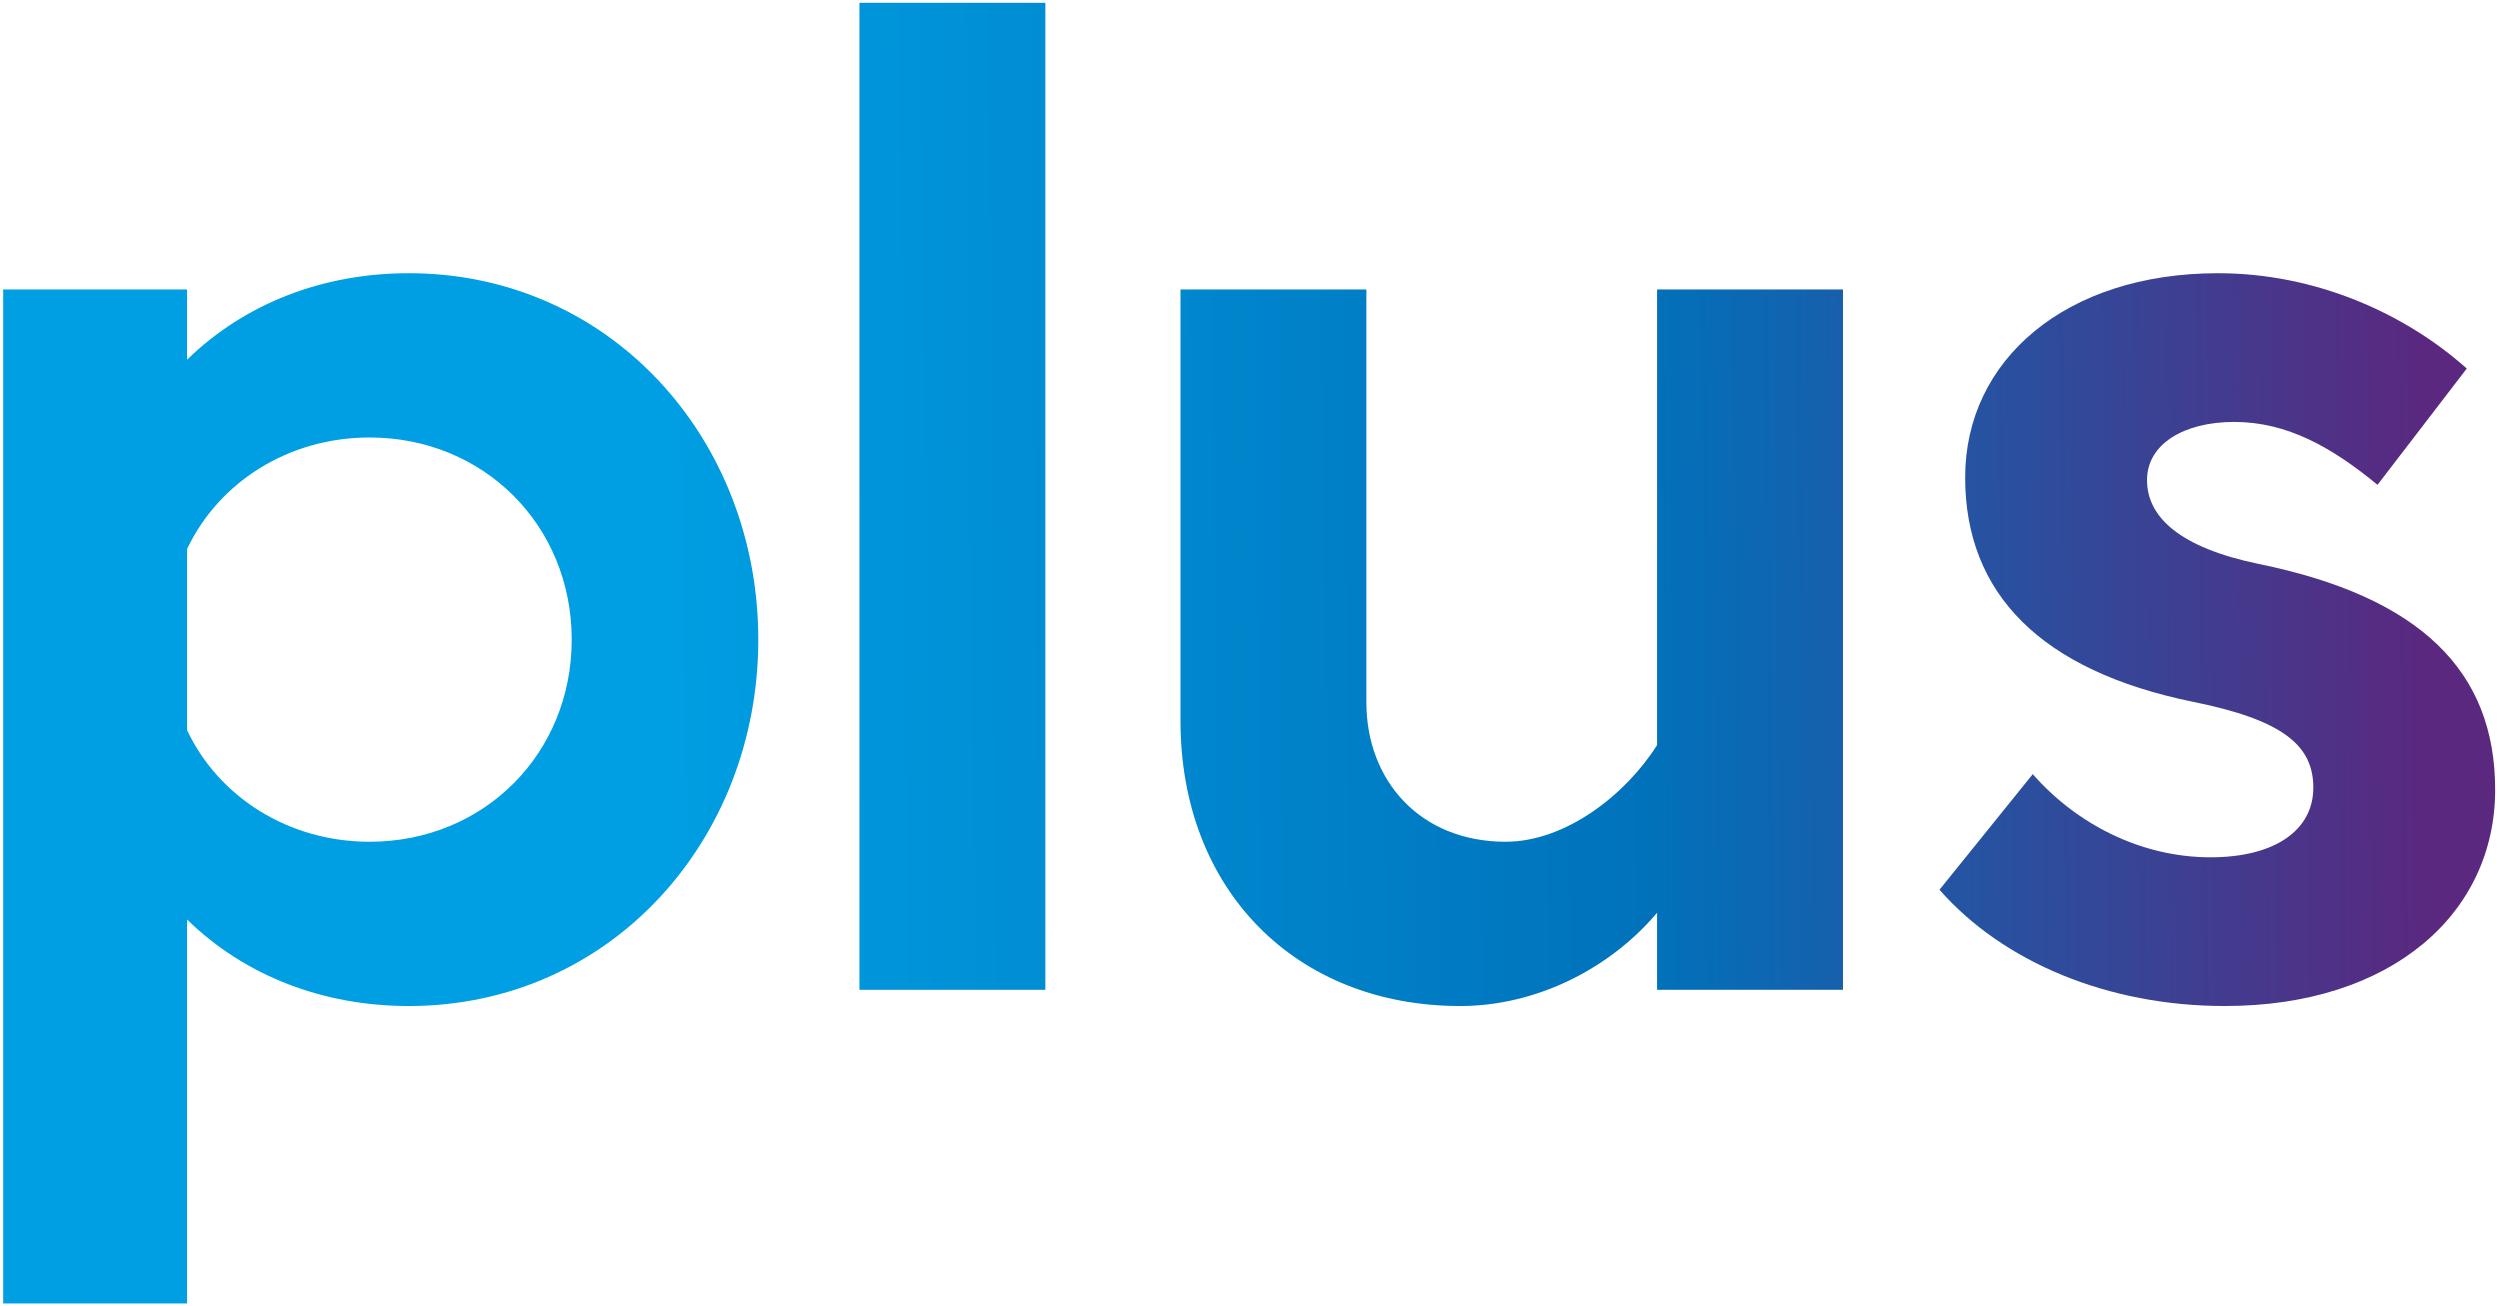 <svg width="490" height="256" viewBox="0 0 490 256" fill="none" xmlns="http://www.w3.org/2000/svg">
<path d="M380.137 174.39L398.422 151.733C406.902 161.405 419.489 168.03 433.269 168.03C445.857 168.03 453.409 162.73 453.409 154.383C453.409 146.168 447.579 141.133 429.824 137.555C400.012 131.46 385.172 116.355 385.172 93.565C385.172 70.51 404.914 53.55 434.727 53.55C453.807 53.55 471.297 61.368 483.487 72.233L465.997 95.023C457.119 87.735 448.374 82.7 437.907 82.7C427.969 82.7 420.814 87.073 420.814 94.095C420.814 101.383 427.307 107.345 442.677 110.525C474.477 117.018 489.052 131.593 489.052 154.78C489.052 179.028 468.779 197.18 436.052 197.18C413.129 197.18 392.592 188.568 380.137 174.39Z" fill="url(#paint0_linear_356_304)"/>
<path d="M324.788 146.035V56.73H361.225V194H324.788V178.895C315.645 189.76 301.203 197.18 286.23 197.18C254.033 197.18 231.375 174.522 231.375 141.265V56.73H267.812V137.687C267.812 152.925 278.28 164.982 295.108 164.982C306.9 164.982 318.693 155.707 324.788 146.035Z" fill="url(#paint1_linear_356_304)"/>
<path d="M168.45 194V0.55H204.888V194H168.45Z" fill="url(#paint2_linear_356_304)"/>
<path d="M72.438 164.983C94.83 164.983 112.055 147.758 112.055 125.365C112.055 102.973 94.83 85.748 72.438 85.748C56.538 85.748 42.89 94.493 36.663 107.61V143.12C42.89 156.238 56.538 164.983 72.438 164.983ZM80.123 53.55C119.608 53.55 148.625 86.013 148.625 125.365C148.625 164.718 119.608 197.18 80.123 197.18C63.428 197.18 48.058 191.35 36.663 180.22V255.48H0.623V56.73H36.663V70.51C48.058 59.38 63.428 53.55 80.123 53.55Z" fill="url(#paint3_linear_356_304)"/>
<defs>
<linearGradient id="paint0_linear_356_304" x1="126.643" y1="25.5" x2="474.619" y2="22.155" gradientUnits="userSpaceOnUse">
<stop stop-color="#009FE3"/>
<stop offset="0.56" stop-color="#0072BB"/>
<stop offset="1" stop-color="#5A287F"/>
</linearGradient>
<linearGradient id="paint1_linear_356_304" x1="126.643" y1="25.5" x2="474.619" y2="22.155" gradientUnits="userSpaceOnUse">
<stop stop-color="#009FE3"/>
<stop offset="0.56" stop-color="#0072BB"/>
<stop offset="1" stop-color="#5A287F"/>
</linearGradient>
<linearGradient id="paint2_linear_356_304" x1="126.643" y1="25.5" x2="474.619" y2="22.155" gradientUnits="userSpaceOnUse">
<stop stop-color="#009FE3"/>
<stop offset="0.56" stop-color="#0072BB"/>
<stop offset="1" stop-color="#5A287F"/>
</linearGradient>
<linearGradient id="paint3_linear_356_304" x1="126.643" y1="25.5" x2="474.619" y2="22.155" gradientUnits="userSpaceOnUse">
<stop stop-color="#009FE3"/>
<stop offset="0.56" stop-color="#0072BB"/>
<stop offset="1" stop-color="#5A287F"/>
</linearGradient>
</defs>
</svg>
